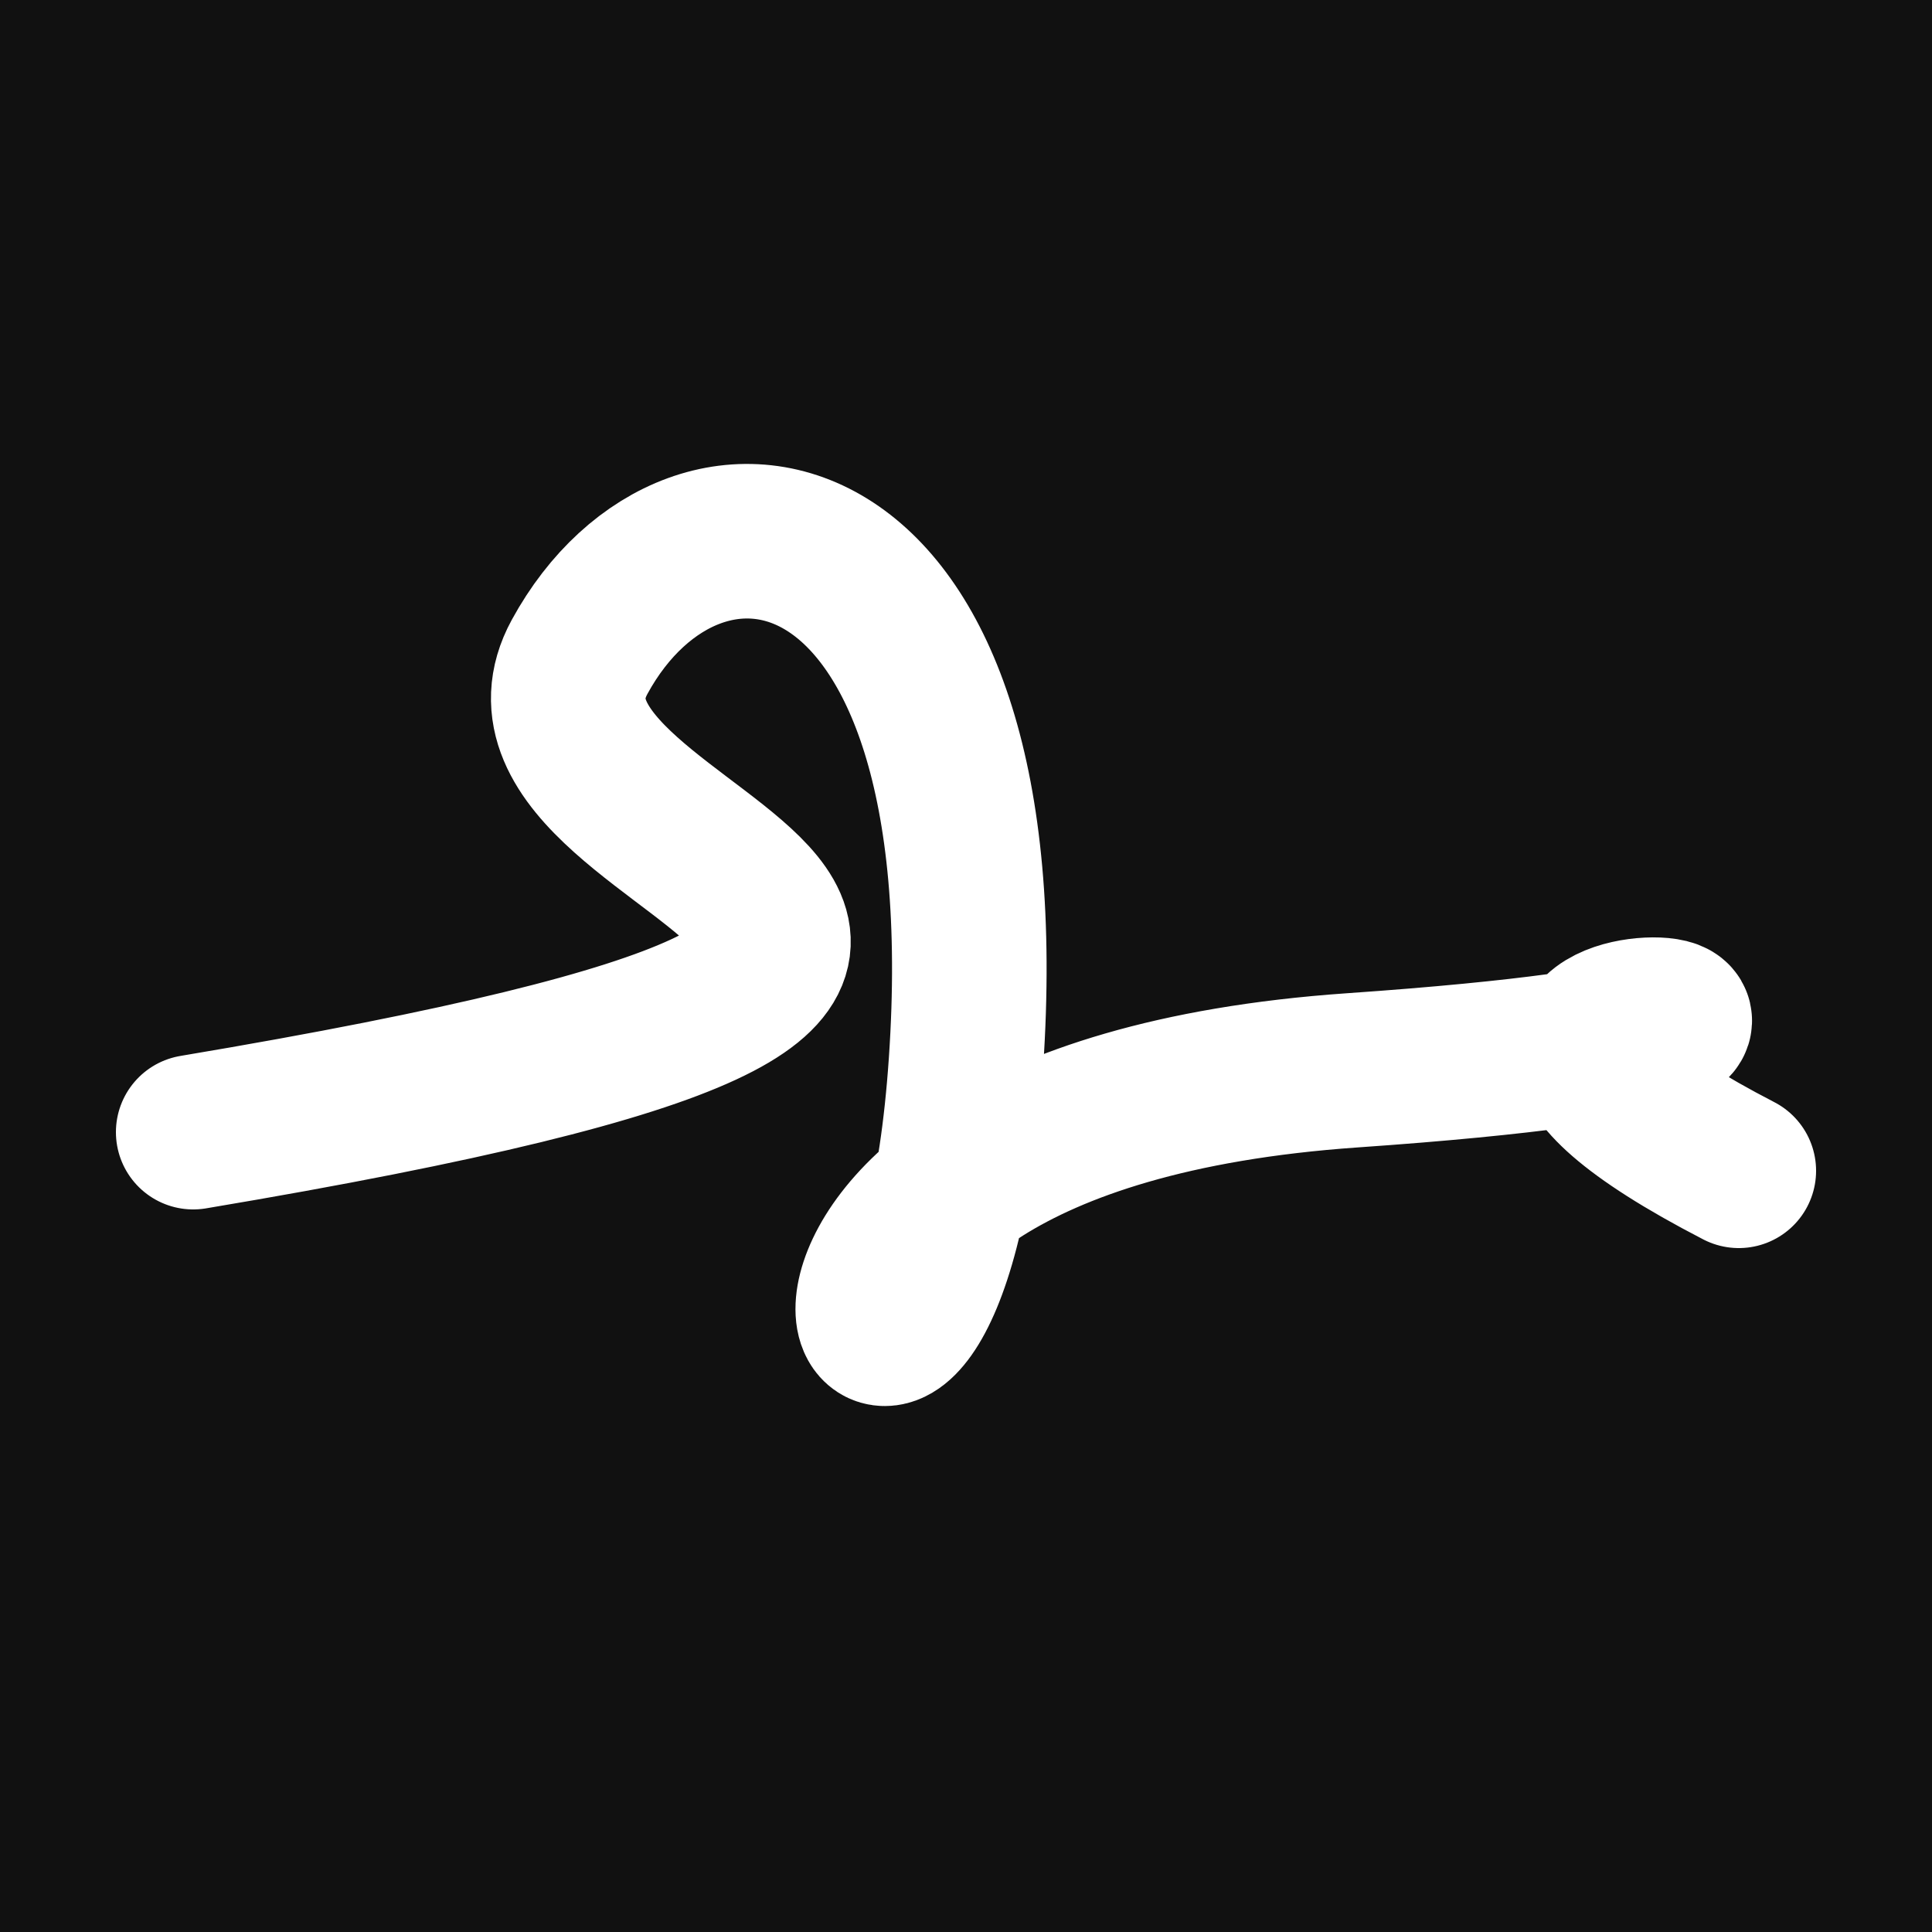 <svg xmlns="http://www.w3.org/2000/svg" version="1.2" viewBox="0 0 500 500"><rect x="0" y="0" width="500" height="500" fill="#111"><animate attributeName="fill" values="#000;#333;#000" dur="0.01s" repeatCount="indefinite"/></rect><path d="M 50,293 C 336,245 120,225 150,170 S 260,128 250,275 S 163,290 350,277 S 334,243 450,303" stroke="#fff" fill="none" stroke-width="40" stroke-linecap="round"><animate attributeName="stroke" values="#ff71ce;#01cdfe;#05ffa1" dur="0.1s" repeatCount="indefinite" calcMode="discrete"/><animate attributeName="d" values="M 50,293 C 336,245 120,225 150,170 S 260,128 250,275 S 163,290 350,277 S 334,243 450,303;M 50,325 C 160,134 277,243 150,327 S 304,113 250,293 S 377,216 350,170 S 212,251 450,284;M 50,327 C 134,336 243,120 150,293 S 202,117 250,170 S 110,163 350,275 S 251,334 450,193;M 50,293 C 336,245 120,225 150,170 S 260,128 250,275 S 163,290 350,277 S 334,243 450,303;M 50,170 C 245,212 225,227 150,275 S 286,194 250,277 S 248,370 350,243 S 243,153 450,344;M 50,275 C 212,251 227,393 150,277 S 234,332 250,243 S 108,198 350,310 S 153,194 450,270;M 50,293 C 336,245 120,225 150,170 S 260,128 250,275 S 163,290 350,277 S 334,243 450,303" dur="0.95s" repeatCount="indefinite"/><animate attributeName="stroke-width" values="10;50;10" dur="0.7s" repeatCount="indefinite"/></path></svg>